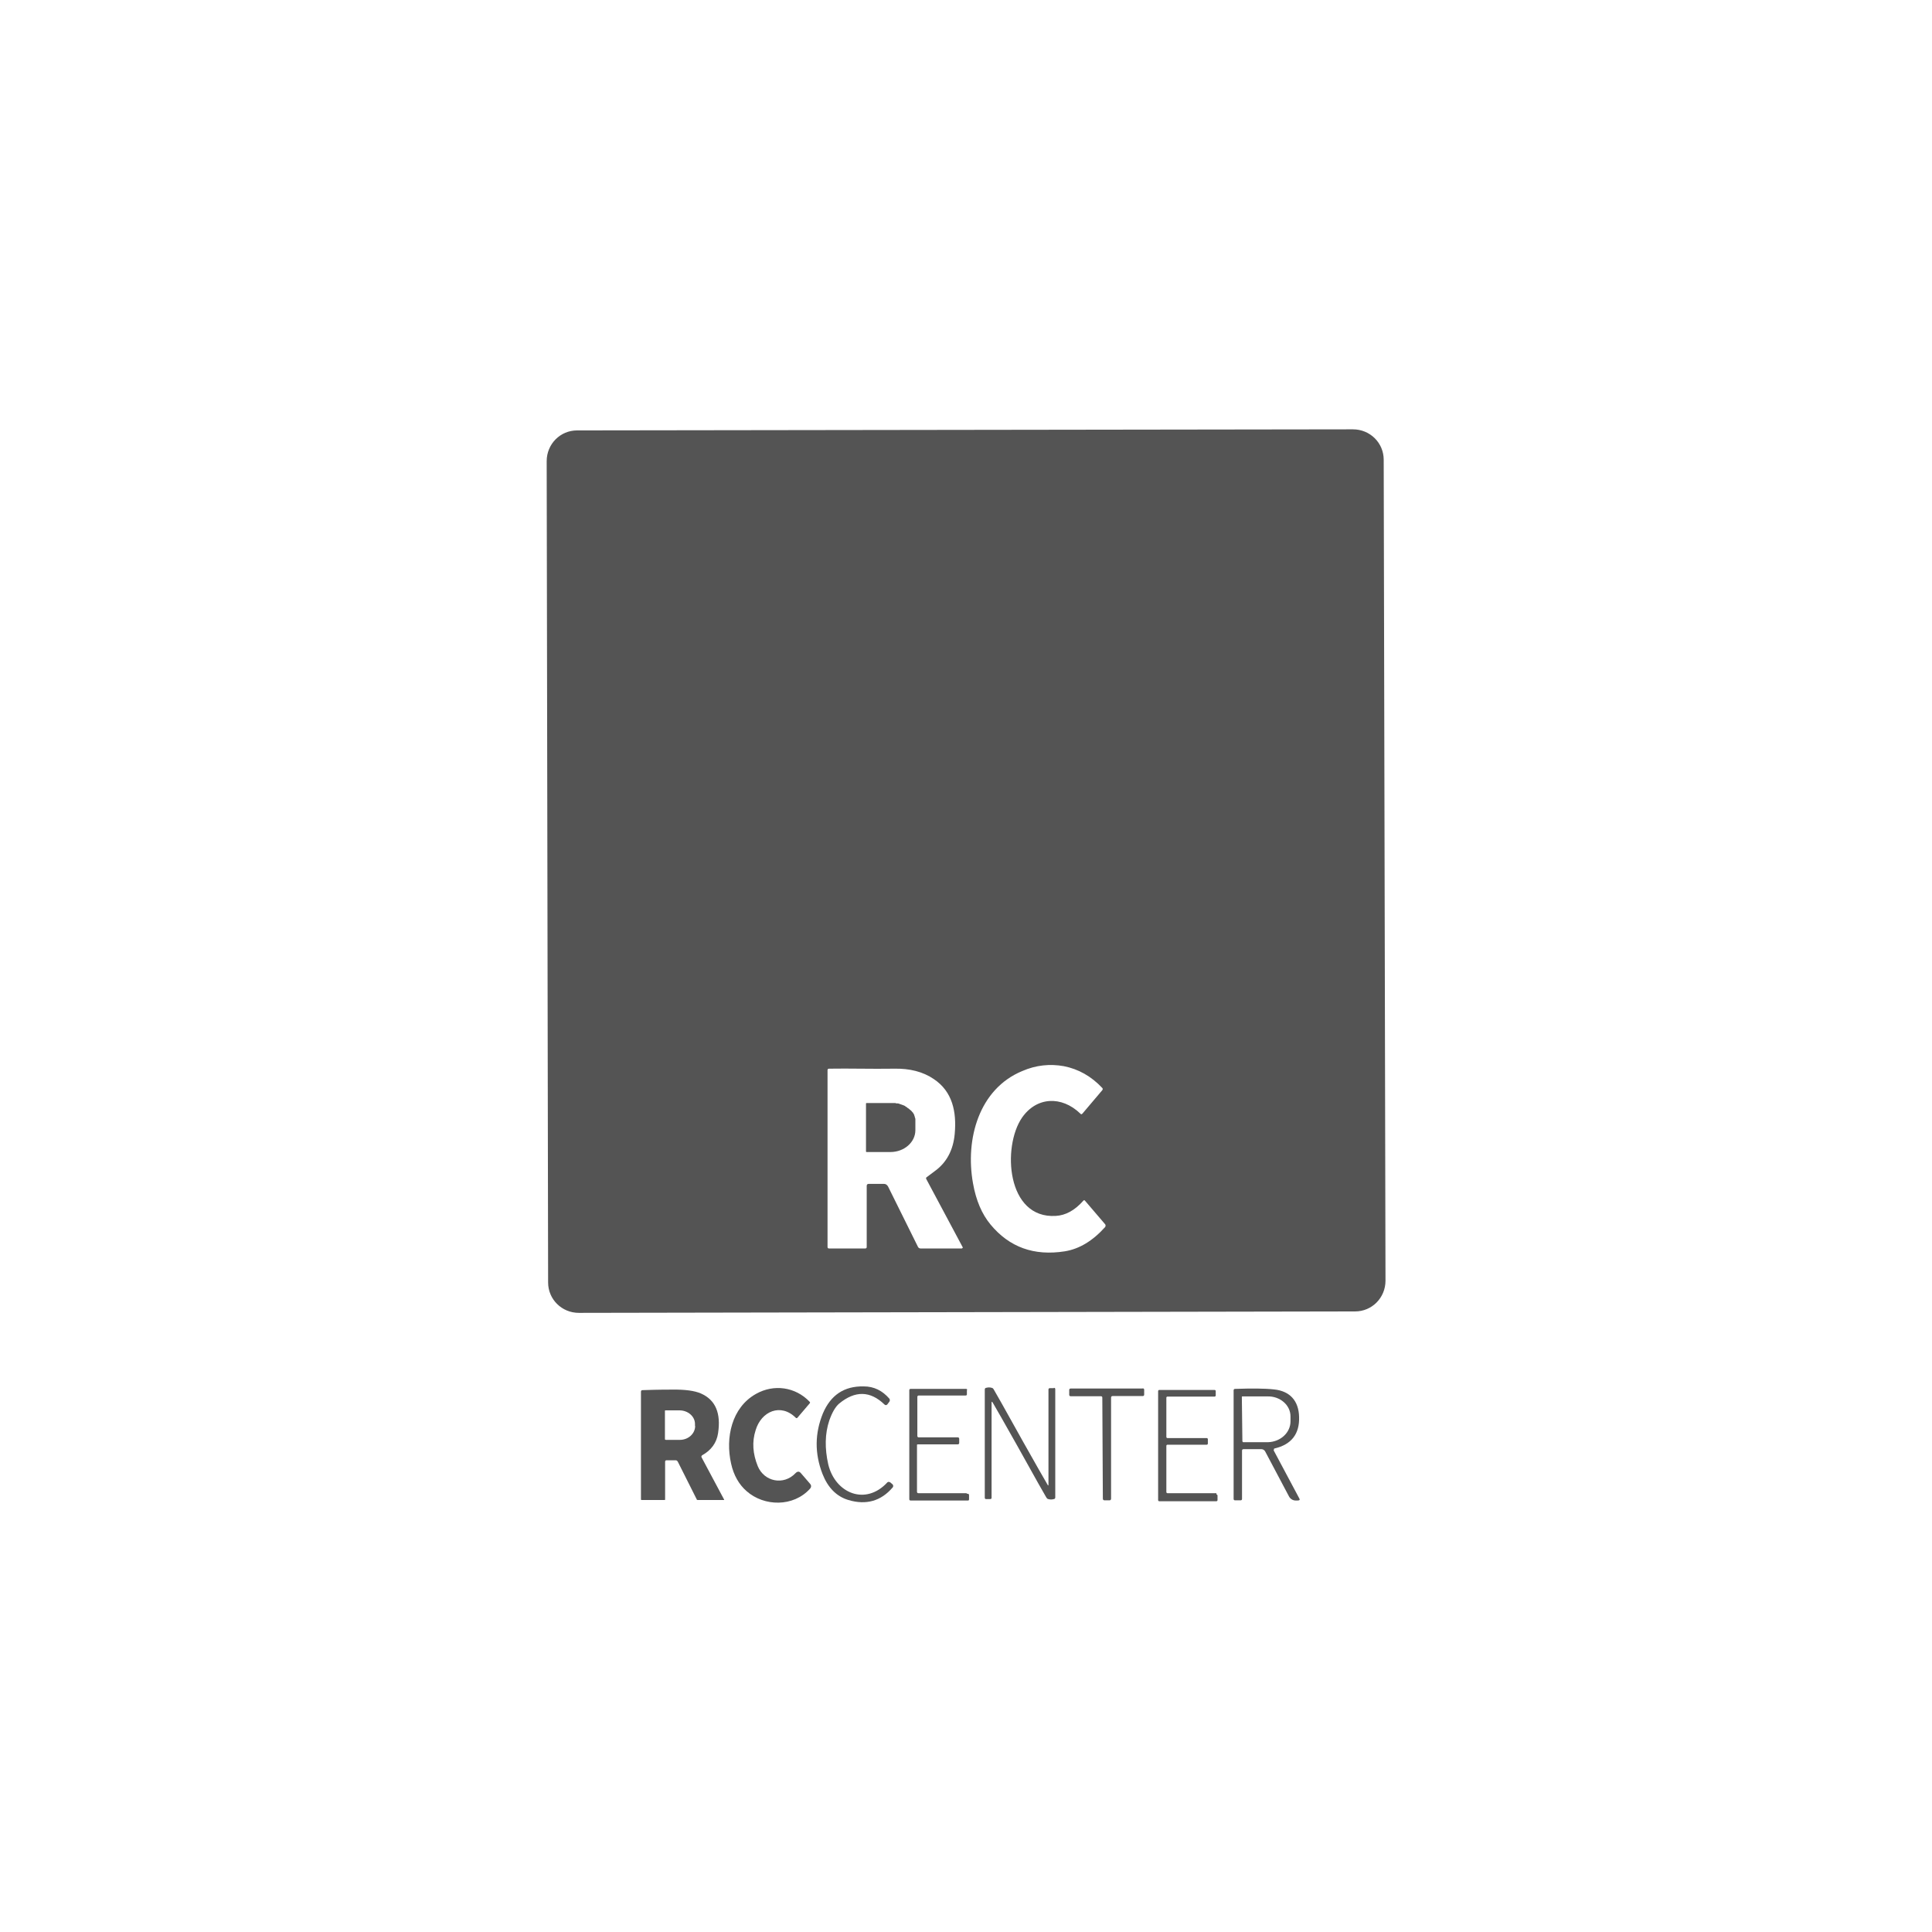 <svg xmlns="http://www.w3.org/2000/svg" xmlns:xlink="http://www.w3.org/1999/xlink" id="Camada_1" x="0px" y="0px" viewBox="0 0 1080 1080" style="enable-background:new 0 0 1080 1080;" xml:space="preserve"><style type="text/css">	.st0{fill:#545454;}</style><g>	<path class="st0" d="M511.7,626.7c0-0.3,0-0.6,0-0.9c0,0,0-0.2,0-0.3c0-0.3-0.2-0.6-0.3-0.9c0,0,0,0,0-0.2c0-0.3-0.2-0.5-0.3-0.8  c0,0,0-0.2,0-0.3s-0.2-0.3-0.3-0.5c0-0.2-0.2-0.3-0.3-0.5c0-0.3-0.3-0.5-0.5-0.6c0,0,0-0.2-0.2-0.3c-0.2-0.3-0.5-0.6-0.8-0.8l0,0  c-0.2-0.2-0.3-0.3-0.6-0.5c0,0-0.3-0.2-0.3-0.3c0,0-0.3-0.2-0.5-0.3c-0.2,0-0.3-0.3-0.6-0.5c0,0-0.3-0.2-0.5-0.3  c-0.2,0-0.5-0.3-0.6-0.5c0,0-0.3,0-0.5-0.2c-0.3,0-0.5-0.3-0.8-0.3c-0.3,0-0.5-0.2-0.8-0.3c0,0-0.3,0-0.5-0.2c-0.2,0-0.5,0-0.6-0.2  c-0.3,0-0.5-0.2-0.8-0.2c-0.2,0-0.5,0-0.6,0c-0.3,0-0.5,0-0.8-0.2c-0.3,0-0.8,0-1.1,0c0,0-0.2,0-0.3,0c-0.3,0-0.6,0-0.9,0  c-0.2,0-0.3,0-0.5,0h-13.3c-0.2,0-0.3,0.2-0.3,0.3v26.8c0,0.2,0.2,0.3,0.3,0.3h13.3c7.8,0,14-5.5,14-12.2v-3.3l0,0  c0-0.3,0-0.6,0-0.9v-0.3L511.7,626.7z"></path>	<path class="st0" d="M773.5,257L773.5,257c0-9.4-7.6-17-17.2-17l-433.7,0.6c-9.4,0-17,7.6-17,17.2l0.8,459.1c0,9.4,7.6,17,17.2,17  l433.9-0.8l0,0c9.4,0,17-7.6,17-17.2L773.5,257L773.5,257z M537.7,697.9L537.7,697.9L537.7,697.9L537.7,697.9L537.7,697.9  L537.7,697.9c0,0,0,0-0.2,0h-22.9c-0.6,0-1.1-0.3-1.4-0.8l-16.8-33.9c-0.5-0.8-1.2-1.4-2.2-1.4h-8.6c-0.6,0-1.1,0.3-1.1,1.1v34.2  c0,0.5-0.3,0.8-0.8,0.8h-20.3c-0.5,0-0.8-0.3-0.8-0.8v-98.9c0-0.5,0.3-0.8,0.8-0.8c11.4-0.2,23.7,0.2,36.4,0  c8.7-0.2,16.2,1.7,22.2,5.8c10.5,7,12.8,18.4,11.7,30.6c-0.8,9-4.5,16.1-11.2,20.9c-2.7,2-4.2,3.1-4.4,3.3  c-0.5,0.3-0.5,0.6-0.3,1.1l20.4,38.2c0,0,0,0,0,0.2l0,0l0,0L537.7,697.9z M617.8,685.9c-7,7.8-14.5,12.3-22.6,13.6  c-17.2,2.7-31-2.3-41.5-15c-4.8-5.8-8.1-13.4-9.8-23.1c-4.4-24.6,3.3-52.7,27.6-62.7c7.6-3.3,15.4-4.1,23.2-2.7  c8.1,1.6,15.3,5.6,21.5,12.2c0.3,0.3,0.3,0.8,0,1.2l-11.1,13.1c-0.5,0.5-0.8,0.5-1.2,0c-10.5-10.1-24.5-9.4-32.6,2.3  c-11.1,16.2-8.7,56.6,18.9,54.9c5.5-0.3,10.6-3.1,15.3-8.4c0.3-0.5,0.8-0.5,1.1,0l11.2,13.1C618.1,684.8,618.1,685.4,617.8,685.9  L617.8,685.9z"></path>	<path class="st0" d="M497.5,828.6c-0.5-0.3-0.9-0.3-1.4,0c-12.2,13.3-29.2,6.2-33.1-10c-2-8.9-1.9-17.2,0.6-24.6  c1.6-4.5,3.4-7.6,5.5-9.4c8.9-7.3,17.3-7.2,25.3,0.5c0.5,0.5,1.1,0.5,1.6,0l1.2-1.6c0.3-0.5,0.3-1.1,0-1.6  c-3.9-4.5-8.6-6.9-14.4-6.9c-10.9-0.2-18.4,4.8-22.8,15.1c-4.5,11.1-4.7,22.3-0.2,33.9c3,7.6,7.8,12.5,14.4,14.5  c10,3,18.3,0.6,24.8-7l0,0c0.5-0.5,0.3-1.4,0-1.7l-1.4-1.2L497.5,828.6z"></path>	<path class="st0" d="M447.7,823.5c-0.9-1.1-1.9-1.1-3,0c-6.6,7-17.5,4.8-21.1-3.9c-2.8-6.9-3.3-13.6-1.2-20.1  c3.1-10.5,14-15.4,22.5-6.9l0,0c0.2,0.2,0.6,0.2,0.8,0l6.9-8.1c0.3-0.3,0.3-0.6,0-0.9c-8-8.4-20.1-10-30-4.4  c-13.6,7.6-17.2,24.5-13.9,39c1.4,6.4,4.4,11.7,8.7,15.4c9.8,8.6,26.1,8.9,35.4-1.4c0.8-0.9,0.8-1.9,0-2.8l-5-5.8L447.7,823.5z"></path>	<path class="st0" d="M540.2,834.7h-26.8c-0.5,0-0.8-0.3-0.8-0.8v-26.2c0-0.2,0.2-0.3,0.5-0.3h22.3c0.5,0,0.8-0.3,0.8-0.8v-2.3  c0-0.5-0.3-0.8-0.8-0.8h-21.8c-0.5,0-0.8-0.3-0.8-0.8v-21.8c0-0.5,0.3-0.8,0.8-0.8h26.1c0.5,0,0.8-0.2,0.8-0.6V777  c0.2,0,0.2,0,0.2,0c0-0.3-0.3-0.6-0.6-0.6h-31c-0.5,0-0.8,0.2-0.8,0.8V838c0,0.5,0.2,0.8,0.8,0.8h32c0.5,0,0.6-0.3,0.6-0.8v-2.2  c0-0.6-0.3-0.8-1.1-0.8L540.2,834.7z"></path>	<path class="st0" d="M589.1,776h-2.2c-0.6,0-0.8,0.3-0.8,0.8v53c0,0.8-0.2,0.8-0.6,0c-2.2-3.7-6.7-11.7-13.6-23.9  c-10.3-18.6-15.8-28.2-16.4-29.2c-0.3-0.5-0.6-0.8-1.1-0.9c-1.1-0.3-2-0.3-3.1,0c-0.5,0-0.8,0.5-0.8,0.9v60.5  c0,0.6,0.3,0.8,0.8,0.8h2.2c0.6,0,0.8-0.3,0.8-0.8v-53c0-0.8,0.2-0.8,0.6-0.2c2.2,3.7,6.7,11.7,13.6,23.9  c10.3,18.6,15.8,28.2,16.4,29.2c0.3,0.5,0.6,0.8,1.1,0.9c1.1,0.3,2,0.3,3.1,0c0.5,0,0.8-0.5,0.8-0.9v-60.5c0-0.6-0.3-0.8-0.8-0.8  V776z"></path>	<path class="st0" d="M638.7,776.2c-6.6,0-13.3,0-20.1,0c-6.9,0-13.6,0-20.1,0c-0.5,0-0.8,0.3-0.8,0.8v2.7c0,0.5,0.3,0.8,0.8,0.8  h16.8c0.6,0,0.9,0.2,0.9,0.8l0.3,56.5c0,0.5,0.3,0.8,0.8,0.9c0.5,0,0.9,0,1.4,0s1.1,0,1.6,0c0.5,0,0.8-0.5,0.8-0.9v-56.5  c0-0.6,0.3-0.9,0.9-0.9h16.8c0.5,0,0.8-0.3,0.8-0.8v-2.7c0-0.5-0.3-0.8-0.8-0.8L638.7,776.2z"></path>	<path class="st0" d="M679.9,834.7h-27.3c-0.3,0-0.6-0.3-0.6-0.6v-25.9c0-0.3,0.3-0.6,0.6-0.6h22c0.3,0,0.6-0.3,0.6-0.6v-2.5  c0-0.3-0.3-0.6-0.6-0.6h-22c-0.3,0-0.6-0.3-0.6-0.6v-22c0-0.3,0.3-0.6,0.6-0.6h26.4c0.3,0,0.6-0.3,0.6-0.6v-2.5  c0-0.3-0.3-0.6-0.6-0.6h-31c-0.3,0-0.6,0.3-0.6,0.6v61c0,0.3,0.3,0.6,0.6,0.6h32c0.3,0,0.6-0.3,0.6-0.6V836c0-0.3-0.3-0.6-0.6-0.6  V834.7z"></path>	<path class="st0" d="M712.2,810.5c-0.2-0.5,0-0.8,0.3-0.8c9.4-2.2,14-8.1,13.7-17.6c-0.2-9-5.1-14.5-14-15.4  c-5.3-0.6-12.5-0.6-21.8-0.3c-0.5,0-0.8,0.3-0.8,0.8v60.7c0,0.5,0.3,0.8,0.8,0.8h3.1c0.5,0,0.8-0.3,0.8-0.8v-27  c0-0.5,0.3-0.8,0.8-0.8h10.1c0.8,0,1.6,0.5,2,1.2l13.4,25.3c0.8,1.4,2.2,2.2,3.7,2.2h1.1c1.1,0,1.4-0.5,0.9-1.2l-14.4-27  L712.2,810.5z M694.8,806L694.8,806c-0.2,0-0.3-0.2-0.3-0.3l-0.3-24.8c0-0.2,0-0.3,0.3-0.3h14c7-0.2,12.9,4.8,12.9,11.2v2.7  c0,6.4-5.6,11.5-12.6,11.7h-14V806z"></path>	<path class="st0" d="M392.2,814.7c-0.3-0.5,0-0.9,0.3-1.2c5.1-2.8,8.1-7,8.9-12.3c1.7-11.2-1.4-18.6-9.5-22.2  c-3.6-1.6-9-2.3-16.2-2.2c-8,0-13.4,0.2-16.5,0.3c-0.6,0-0.9,0.3-0.9,0.9v60.2c0,0.2,0.2,0.3,0.3,0.3h12.9c0.3,0,0.3,0,0.3-0.3  v-21.1c0-0.5,0.3-0.8,0.8-0.8h5.1c0.5,0,0.9,0.3,1.2,0.8l10.6,21.1c0,0.3,0.3,0.3,0.6,0.3h14.7l0,0c0,0,0,0,0-0.2l-12.6-23.6V814.7  z M388.6,797.1c0,4.2-3.7,7.8-8.6,7.8h-7.8l0,0c-0.2,0-0.5-0.2-0.5-0.3v-15.9c0-0.2,0-0.3,0.3-0.3h7.8l0,0c4.8,0,8.7,3.4,8.7,7.6  V797.1L388.6,797.1z"></path></g></svg>